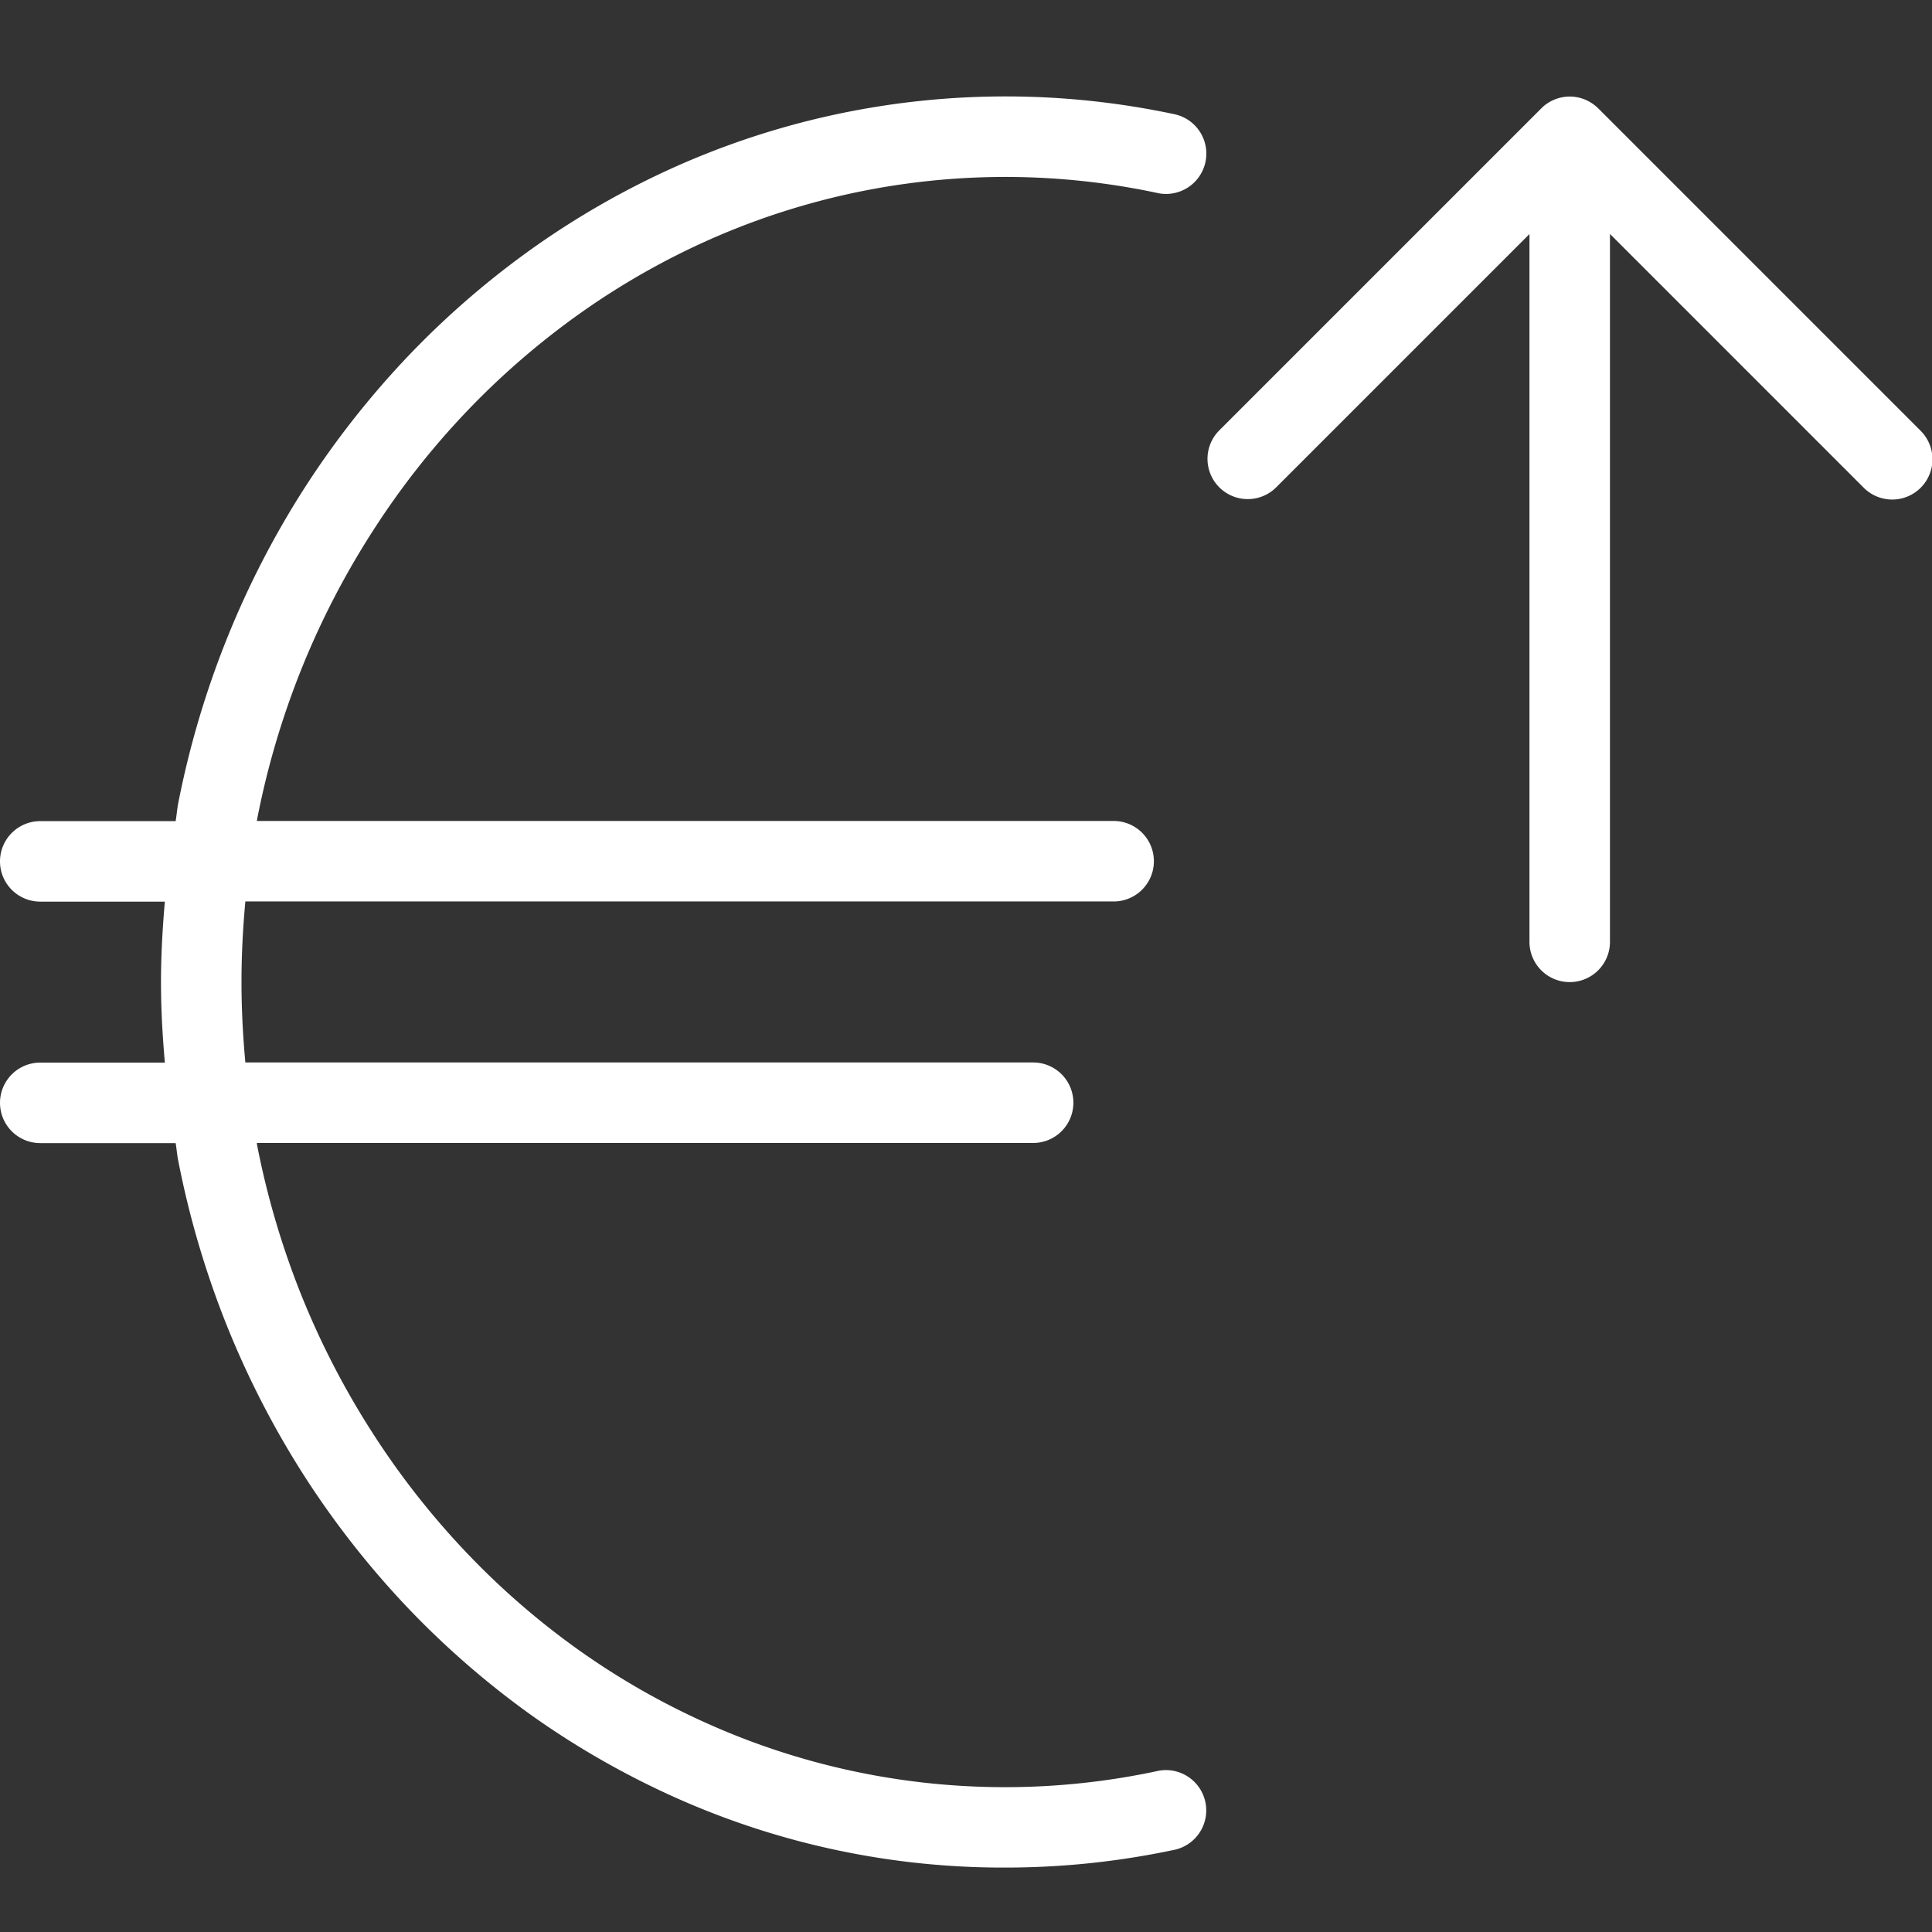 <svg id="Component_331_1" data-name="Component 331 – 1" xmlns="http://www.w3.org/2000/svg" width="60" height="60" viewBox="0 0 60 60">
  <rect x="0" y="0" width="60" height="60" fill="#333333" stroke="none"/>
  <g id="euro_516948" transform="translate(0 -18.334)">
    <g id="Group_2096" data-name="Group 2096" transform="translate(0 21.334)">
      <g id="Group_2095" data-name="Group 2095" transform="translate(0 0)">
        <path id="Path_56372" data-name="Path 56372" d="M9.372,39.089a25.484,25.484,0,0,1,2.2-4.25,24.628,24.628,0,0,1,2.9-3.7,24.342,24.342,0,0,1,3.512-3.047,23.309,23.309,0,0,1,4.025-2.3,22.649,22.649,0,0,1,13.98-1.45,1.252,1.252,0,0,0,.525-2.447A25.165,25.165,0,0,0,20.99,23.51a26.041,26.041,0,0,0-4.457,2.545,26.882,26.882,0,0,0-3.875,3.36,27.653,27.653,0,0,0-3.195,4.07,27.967,27.967,0,0,0-2.41,4.672A28.364,28.364,0,0,0,5.53,43.31c-.032.175-.045.355-.075.53H1.25a1.25,1.25,0,1,0,0,2.5H5.12C5.047,47.17,5,48,5,48.839s.047,1.67.12,2.5H1.25a1.25,1.25,0,0,0,0,2.5H5.455c.03.175.043.355.077.53a28.44,28.44,0,0,0,1.52,5.155,28.057,28.057,0,0,0,2.41,4.67,27.66,27.66,0,0,0,3.195,4.07,27.118,27.118,0,0,0,3.877,3.365,26.273,26.273,0,0,0,4.457,2.542,24.9,24.9,0,0,0,10.225,2.167,25.2,25.2,0,0,0,5.295-.56,1.252,1.252,0,0,0-.525-2.447,22.595,22.595,0,0,1-13.98-1.45,23.283,23.283,0,0,1-4.025-2.293,24.078,24.078,0,0,1-3.512-3.05,24.92,24.92,0,0,1-2.9-3.7,25.488,25.488,0,0,1-2.2-4.25,25.9,25.9,0,0,1-1.387-4.7.362.362,0,0,0-.005-.053H32.085a1.25,1.25,0,1,0,0-2.5H7.62c-.077-.83-.12-1.665-.12-2.5s.043-1.67.12-2.5H34.585a1.25,1.25,0,1,0,0-2.5H7.977l.008-.053A25.721,25.721,0,0,1,9.372,39.089Z" transform="translate(0 -21.339)" fill="#fff"/>
        <path id="Path_56373" data-name="Path 56373" d="M342.15,31.7l-10-10a1.3,1.3,0,0,0-.407-.272,1.24,1.24,0,0,0-.955,0,1.191,1.191,0,0,0-.407.272l-10,10a1.25,1.25,0,0,0,1.768,1.768l7.865-7.865V47.584a1.25,1.25,0,1,0,2.5,0V25.6l7.865,7.865a1.25,1.25,0,1,0,1.77-1.765Z" transform="translate(-282.515 -21.334)" fill="#fff"/>
      </g>
    </g>
  </g>
  <rect id="Rectangle_3727" data-name="Rectangle 3727" width="60" height="60" fill="none"/>
</svg>
